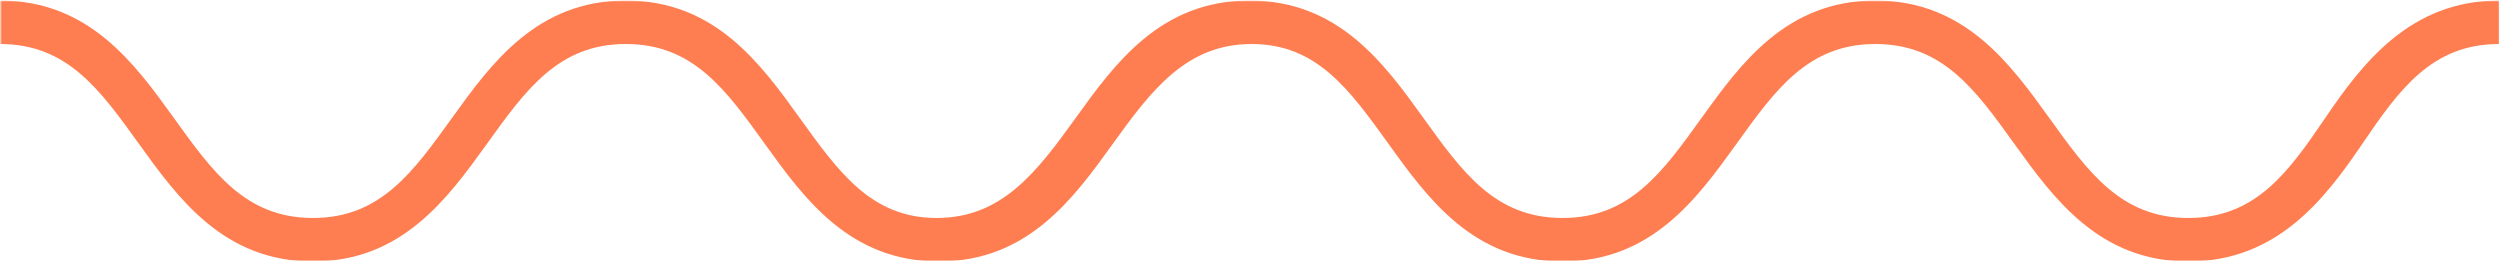 <?xml version="1.0" encoding="UTF-8"?> <svg xmlns="http://www.w3.org/2000/svg" width="698" height="73" viewBox="0 0 698 73" fill="none"><g clip-path="url(#clip0_3670_30575)"><mask id="mask0_3670_30575" style="mask-type:luminance" maskUnits="userSpaceOnUse" x="0" y="0" width="698" height="73"><path d="M698 0H0V73H698V0Z" fill="white"></path></mask><g mask="url(#mask0_3670_30575)"><mask id="mask1_3670_30575" style="mask-type:luminance" maskUnits="userSpaceOnUse" x="0" y="0" width="698" height="73"><path d="M698 0H0V73H698V0Z" fill="white"></path></mask><g mask="url(#mask1_3670_30575)"><path d="M697.748 12.287C678.939 12.287 669.838 25.037 659.524 40.216C649.209 55.395 635.861 73.002 610.985 73.002C586.108 73.002 573.367 55.395 562.446 40.216C551.524 25.037 542.423 12.287 523.614 12.287C504.806 12.287 495.704 25.037 484.783 40.216C473.862 55.395 461.12 73.002 436.244 73.002C411.368 73.002 398.626 55.395 387.705 40.216C376.784 25.037 367.683 12.287 349.481 12.287C331.279 12.287 321.571 25.037 310.65 40.216C299.728 55.395 286.987 73.002 262.111 73.002C237.234 73.002 224.493 55.395 213.572 40.216C202.65 25.037 193.549 12.287 174.74 12.287C155.932 12.287 146.83 25.037 135.909 40.216C124.988 55.395 112.246 73.002 87.37 73.002C62.494 73.002 49.752 55.395 38.831 40.216C27.91 25.037 18.809 12.287 0 12.287V0.145C24.876 0.145 37.618 17.752 48.539 32.93C59.46 48.109 68.561 60.859 87.37 60.859C106.179 60.859 115.28 48.109 126.201 32.93C137.123 17.752 149.864 0.145 174.74 0.145C199.617 0.145 212.358 17.752 223.279 32.93C234.201 48.109 243.302 60.859 261.504 60.859C279.706 60.859 289.414 48.109 300.335 32.93C311.256 17.752 323.998 0.145 348.874 0.145C373.75 0.145 386.492 17.752 397.413 32.93C408.334 48.109 417.435 60.859 436.244 60.859C455.053 60.859 464.154 48.109 475.075 32.93C485.997 17.752 498.738 0.145 523.614 0.145C548.491 0.145 561.232 17.752 572.153 32.93C583.075 48.109 592.176 60.859 610.985 60.859C629.793 60.859 638.894 48.109 649.209 32.93C659.524 17.752 672.872 0.145 697.748 0.145" fill="#FF7E51"></path></g></g></g><defs><clipPath id="clip0_3670_30575"><rect width="698" height="73" fill="white"></rect></clipPath></defs></svg> 